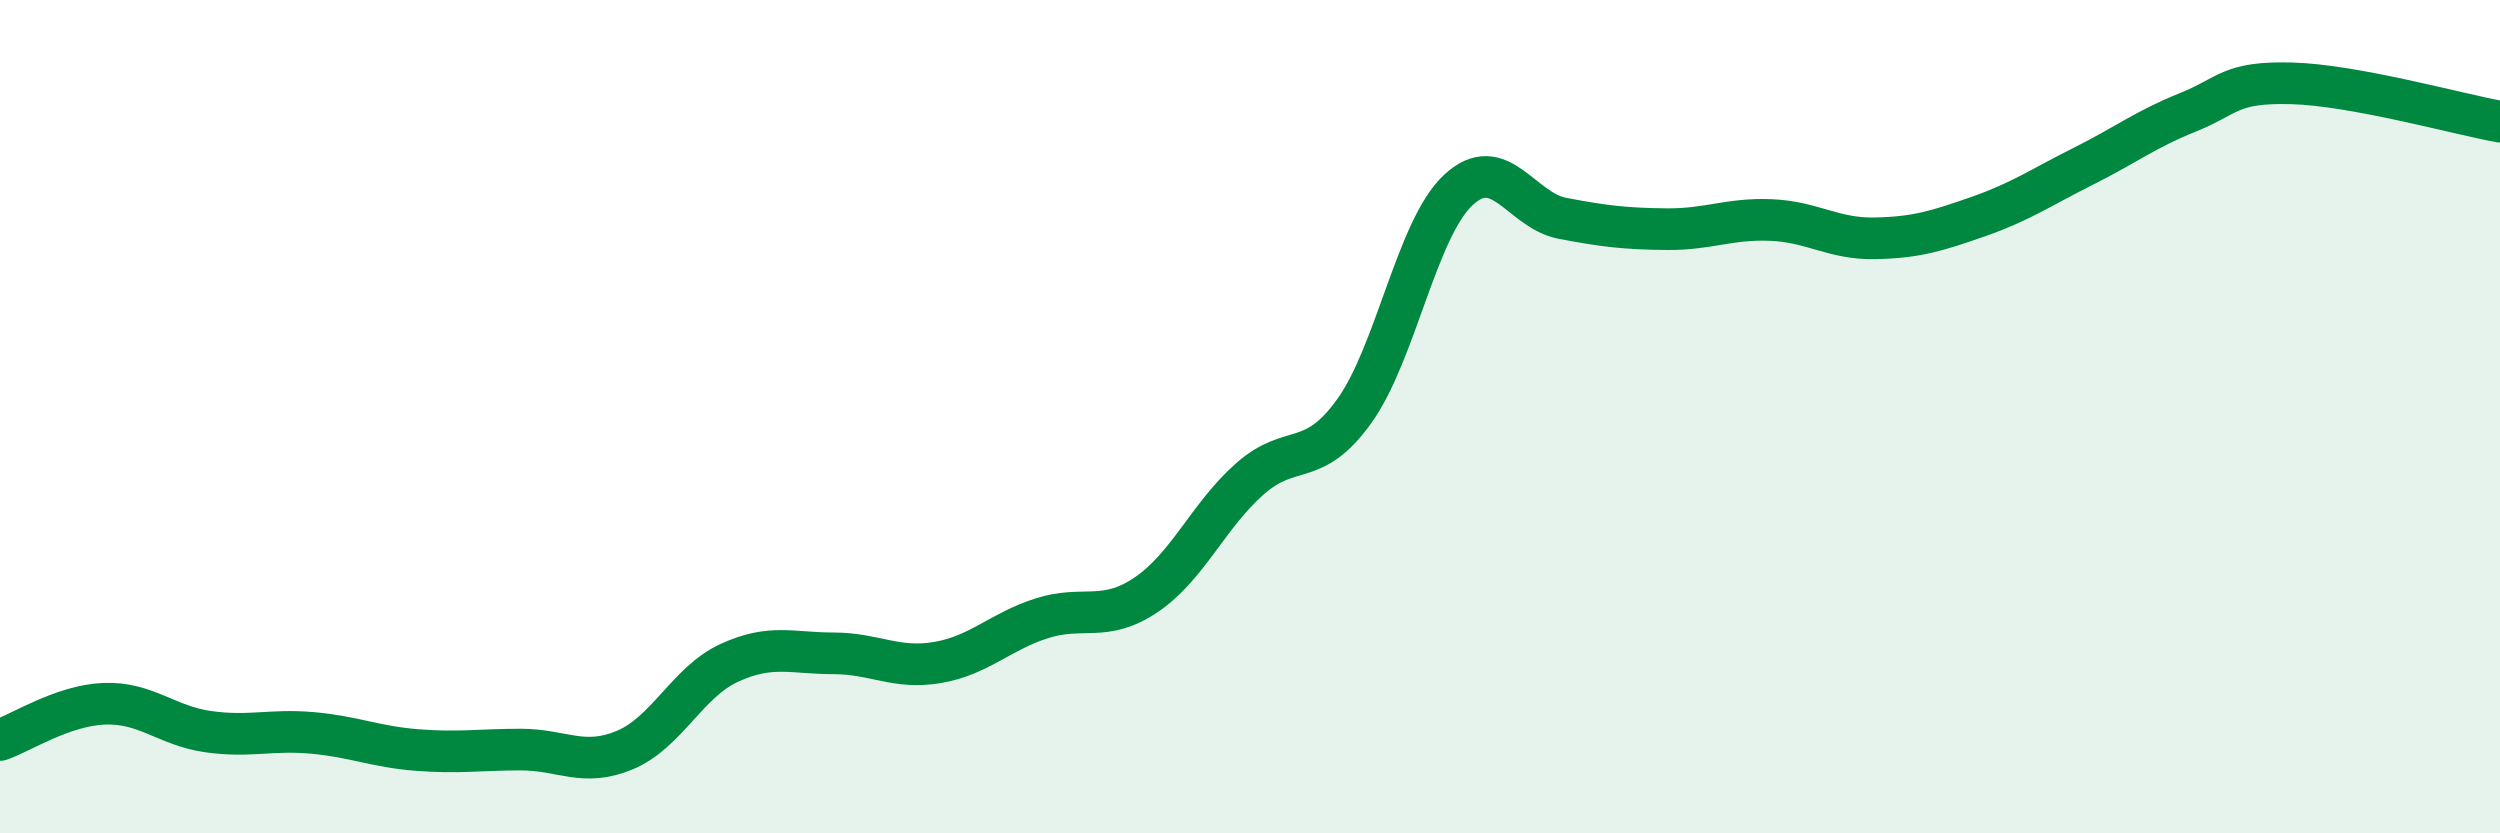 
    <svg width="60" height="20" viewBox="0 0 60 20" xmlns="http://www.w3.org/2000/svg">
      <path
        d="M 0,17.76 C 0.5,17.59 1.5,16.93 2.5,16.89 C 3.5,16.85 4,17.42 5,17.56 C 6,17.7 6.5,17.5 7.5,17.59 C 8.5,17.68 9,17.92 10,18 C 11,18.08 11.5,17.99 12.5,17.99 C 13.5,17.99 14,18.42 15,18 C 16,17.58 16.5,16.37 17.5,15.91 C 18.5,15.45 19,15.68 20,15.68 C 21,15.68 21.5,16.07 22.5,15.9 C 23.5,15.73 24,15.16 25,14.84 C 26,14.52 26.5,14.95 27.5,14.28 C 28.5,13.61 29,12.37 30,11.49 C 31,10.61 31.5,11.26 32.5,9.87 C 33.5,8.48 34,5.49 35,4.56 C 36,3.63 36.5,5.05 37.5,5.24 C 38.5,5.43 39,5.49 40,5.5 C 41,5.51 41.5,5.24 42.5,5.28 C 43.5,5.32 44,5.74 45,5.72 C 46,5.7 46.5,5.54 47.5,5.19 C 48.5,4.84 49,4.49 50,3.99 C 51,3.49 51.5,3.1 52.5,2.7 C 53.5,2.3 53.5,1.96 55,2 C 56.5,2.04 59,2.74 60,2.92L60 20L0 20Z"
        fill="#008740"
        opacity="0.1"
        stroke-linecap="round"
        stroke-linejoin="round"
      />
      <path
        d="M 0,17.76 C 0.5,17.59 1.5,16.93 2.5,16.89 C 3.5,16.85 4,17.42 5,17.56 C 6,17.7 6.5,17.5 7.5,17.59 C 8.5,17.68 9,17.92 10,18 C 11,18.08 11.5,17.99 12.5,17.99 C 13.5,17.99 14,18.42 15,18 C 16,17.58 16.5,16.37 17.5,15.91 C 18.5,15.45 19,15.68 20,15.68 C 21,15.68 21.5,16.07 22.5,15.9 C 23.5,15.73 24,15.16 25,14.84 C 26,14.52 26.5,14.95 27.5,14.28 C 28.5,13.61 29,12.37 30,11.49 C 31,10.61 31.5,11.26 32.5,9.87 C 33.5,8.48 34,5.49 35,4.56 C 36,3.63 36.5,5.05 37.5,5.24 C 38.5,5.43 39,5.49 40,5.5 C 41,5.51 41.5,5.24 42.5,5.28 C 43.5,5.32 44,5.74 45,5.72 C 46,5.7 46.5,5.54 47.5,5.19 C 48.5,4.84 49,4.49 50,3.99 C 51,3.49 51.5,3.1 52.5,2.7 C 53.5,2.3 53.5,1.96 55,2 C 56.5,2.04 59,2.74 60,2.92"
        stroke="#008740"
        stroke-width="1"
        fill="none"
        stroke-linecap="round"
        stroke-linejoin="round"
      />
    </svg>
  